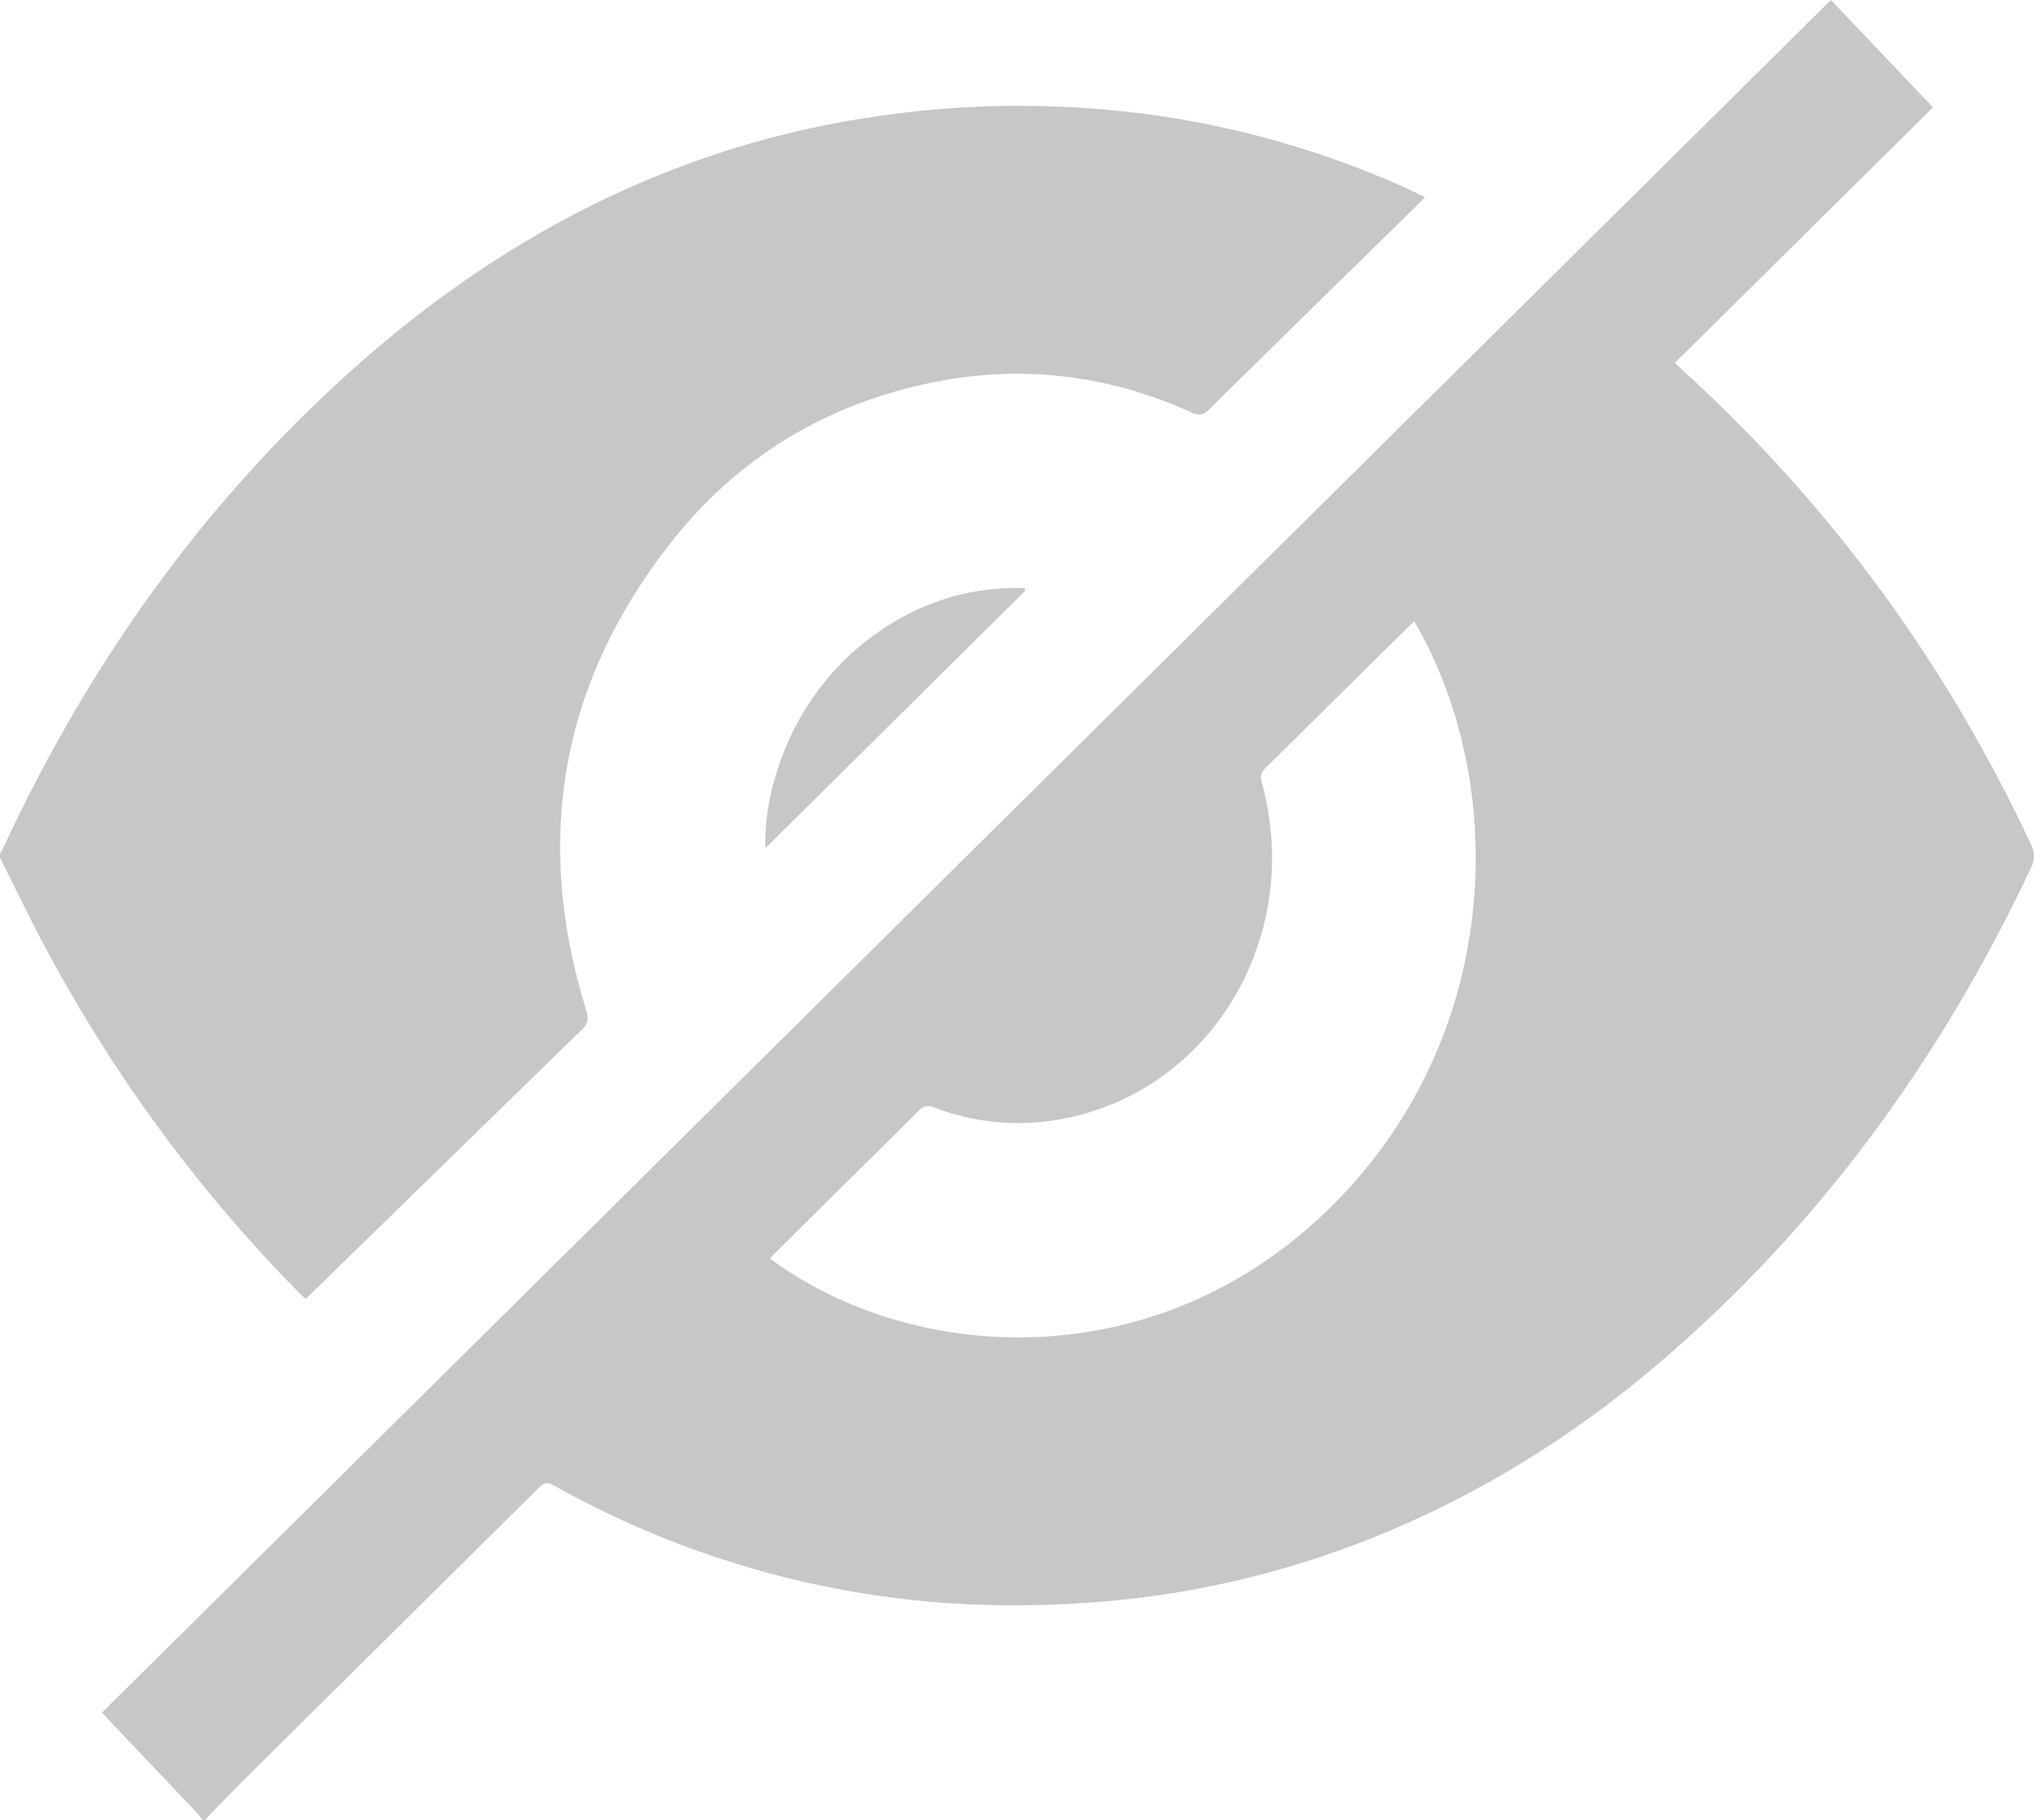 <svg width="19" height="17" viewBox="0 0 19 17" fill="none" xmlns="http://www.w3.org/2000/svg">
<path d="M1.913 17C2.063 16.846 2.212 16.691 2.365 16.54C3.255 15.658 4.145 14.777 5.035 13.896C5.082 13.849 5.114 13.844 5.169 13.874C6.035 14.359 6.969 14.693 7.936 14.863C8.68 14.996 9.43 15.024 10.183 14.97C11.078 14.908 11.959 14.707 12.799 14.374C13.788 13.981 14.688 13.426 15.507 12.725C16.99 11.456 18.128 9.9 18.974 8.102C19.01 8.024 19.008 7.964 18.971 7.886C18.176 6.189 17.099 4.72 15.741 3.48C15.711 3.452 15.681 3.424 15.645 3.39L18.056 1.003C17.739 0.669 17.425 0.339 17.103 0L0.954 15.997C0.975 16.021 0.997 16.047 1.02 16.071C1.292 16.357 1.563 16.642 1.834 16.928C1.856 16.951 1.874 16.976 1.894 17L1.913 17ZM13.21 5.802C14.111 7.343 14.037 9.735 12.386 11.32C10.758 12.882 8.509 12.732 7.193 11.757C7.205 11.742 7.217 11.728 7.23 11.715C7.681 11.269 8.131 10.822 8.582 10.376C8.628 10.329 8.666 10.322 8.726 10.345C9.099 10.488 9.501 10.527 9.893 10.458C11.309 10.21 12.184 8.755 11.786 7.306C11.768 7.244 11.783 7.211 11.823 7.172C12.038 6.962 12.252 6.749 12.466 6.537C12.714 6.292 12.962 6.047 13.21 5.802H13.21Z" fill="#C7C7C7"/>
<path d="M0.001 8.013C0.119 8.248 0.233 8.486 0.354 8.719C1.006 9.972 1.837 11.112 2.817 12.099C2.828 12.11 2.841 12.12 2.856 12.134C3.041 11.954 3.225 11.774 3.408 11.595C4.084 10.935 4.76 10.276 5.437 9.616C5.494 9.561 5.5 9.516 5.477 9.441C4.975 7.826 5.247 6.359 6.275 5.058C6.897 4.271 7.707 3.788 8.659 3.583C9.509 3.4 10.338 3.492 11.135 3.855C11.205 3.887 11.242 3.876 11.294 3.825C11.942 3.186 12.591 2.549 13.242 1.913C13.262 1.893 13.282 1.872 13.312 1.842C13.228 1.802 13.152 1.764 13.074 1.73C12.396 1.431 11.685 1.221 10.958 1.102C10.122 0.969 9.273 0.952 8.433 1.054C6.477 1.284 4.776 2.123 3.287 3.457C1.897 4.702 0.824 6.207 0.025 7.932C0.018 7.946 0.009 7.96 0.001 7.973V8.013Z" fill="#C7C7C7"/>
<path d="M7.15 7.923L9.578 5.517L9.568 5.493C9.01 5.478 8.508 5.653 8.062 6.011C7.374 6.565 7.13 7.4 7.15 7.923Z" fill="#C7C7C7"/>
</svg>
